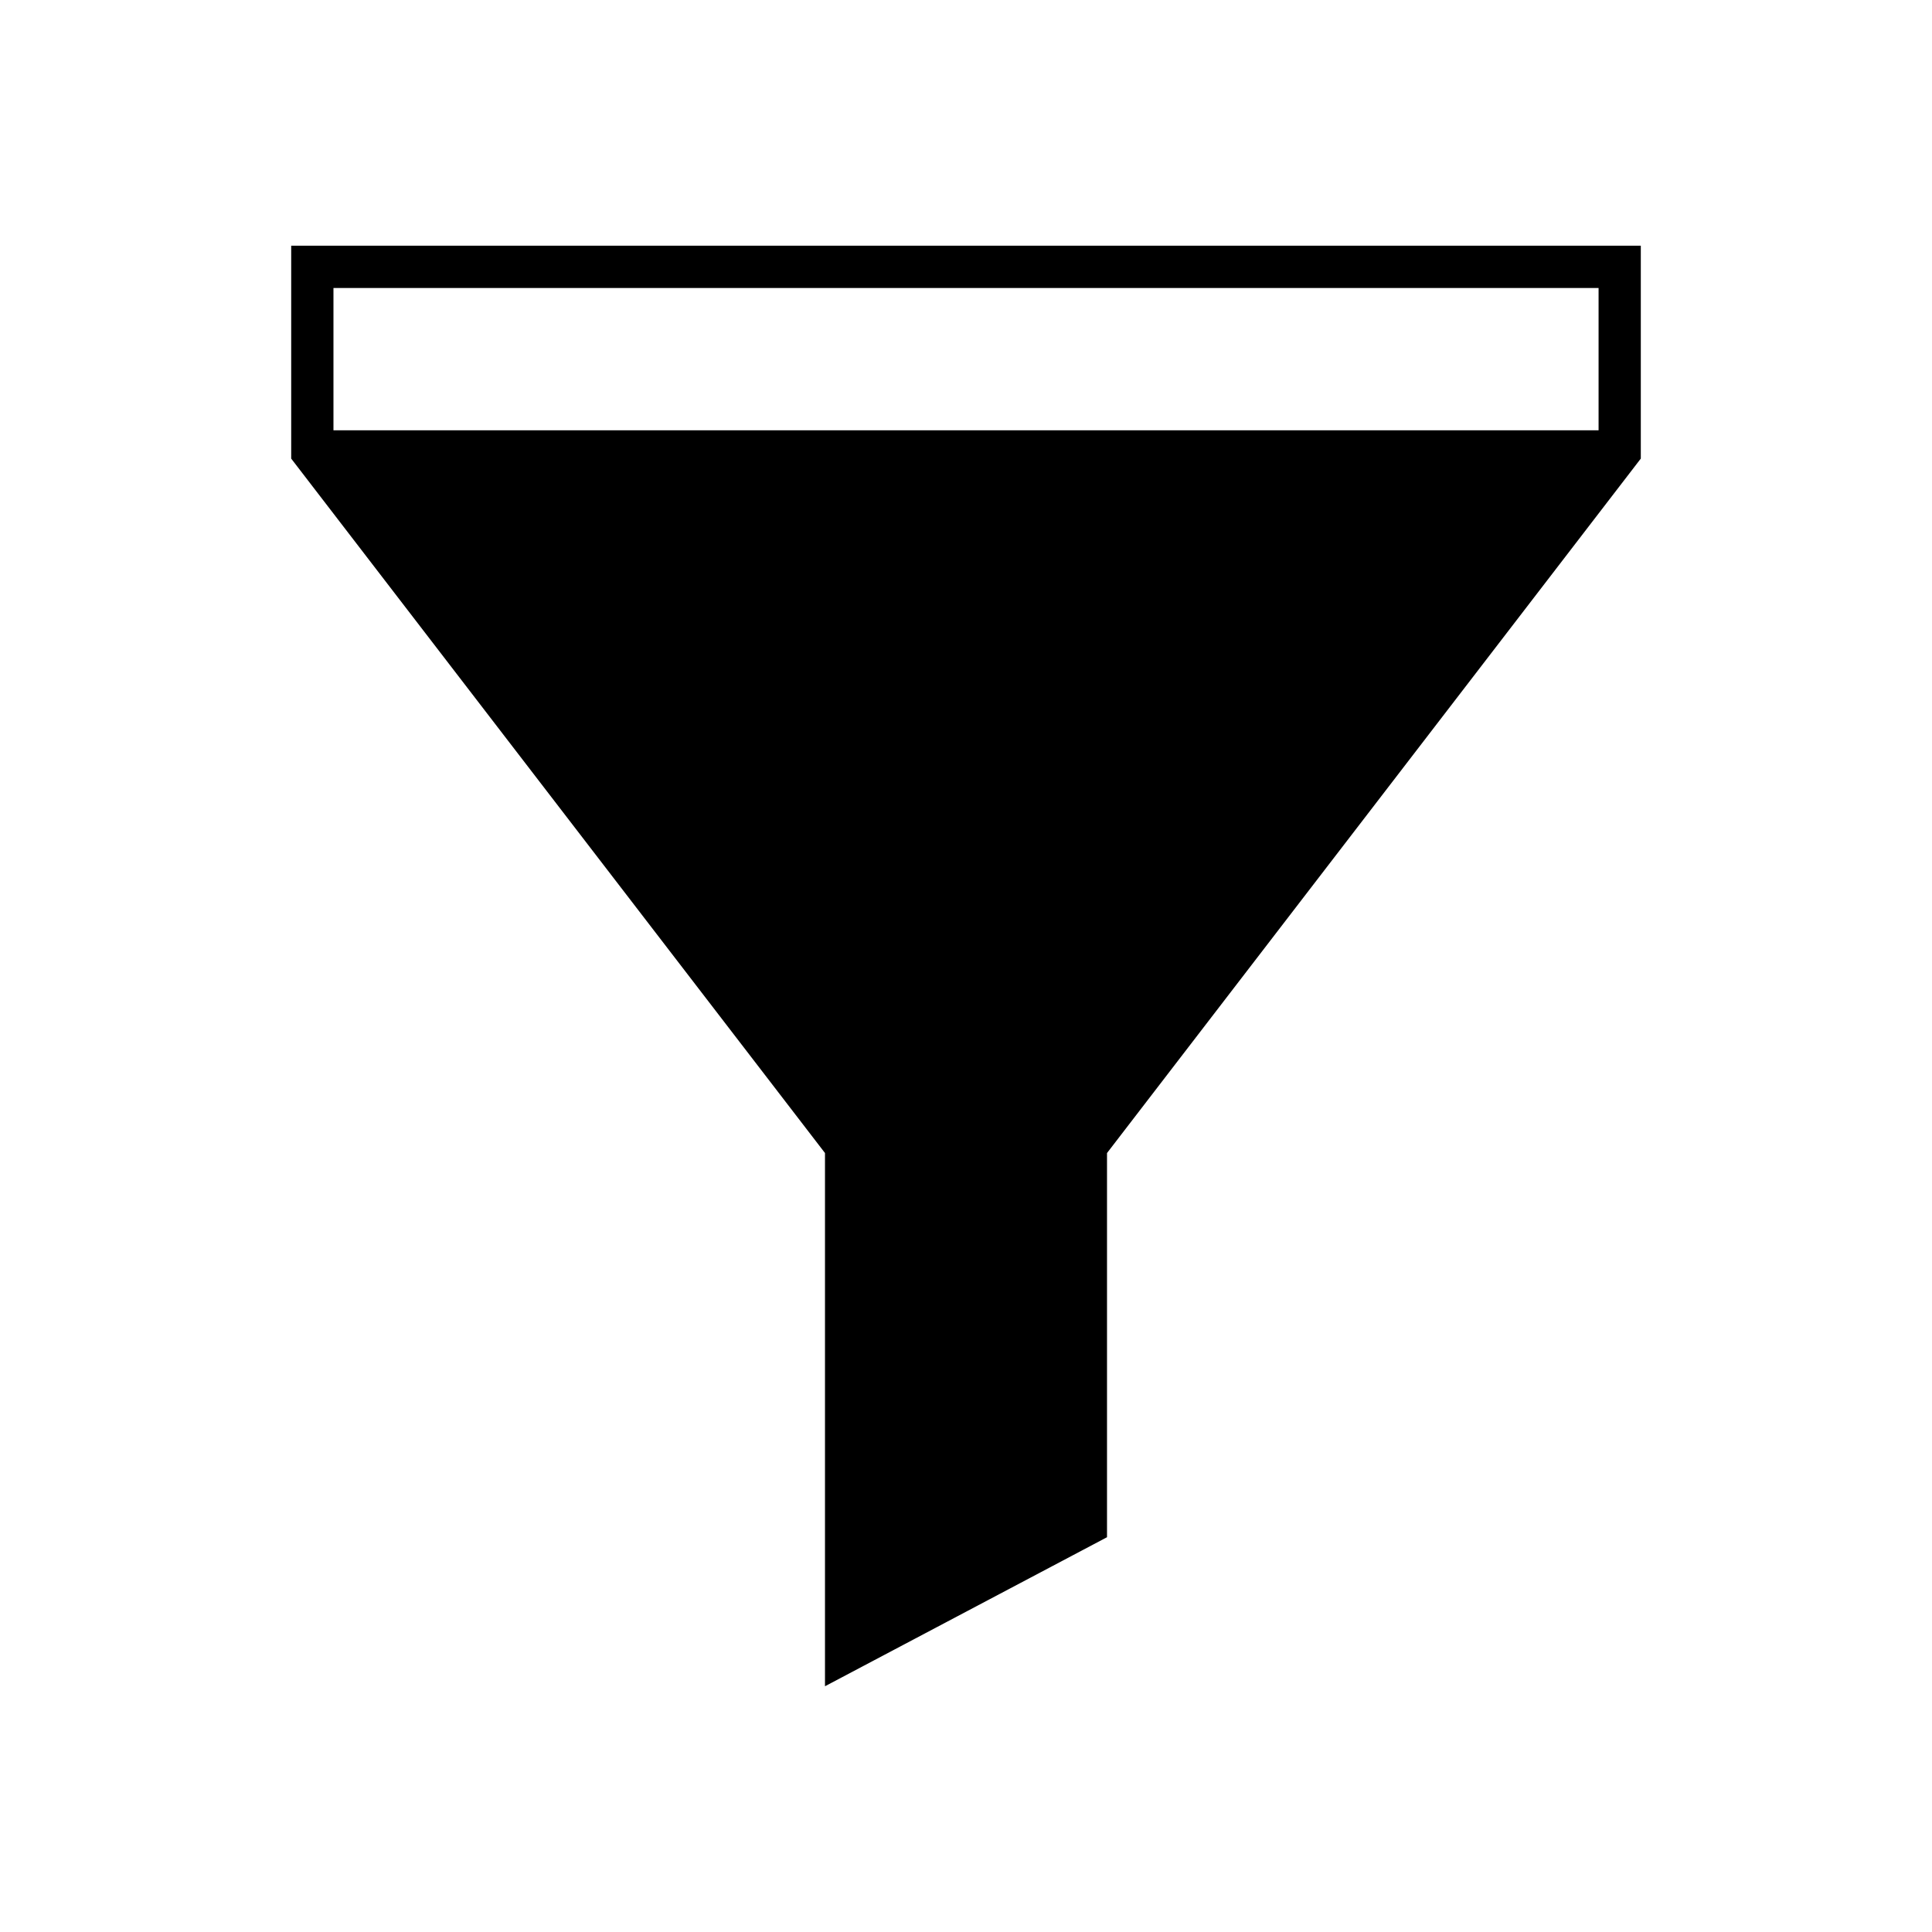 <?xml version="1.0" encoding="UTF-8"?>
<!-- Uploaded to: ICON Repo, www.iconrepo.com, Generator: ICON Repo Mixer Tools -->
<svg fill="#000000" width="800px" height="800px" version="1.1" viewBox="144 144 512 512" xmlns="http://www.w3.org/2000/svg">
 <path d="m437.37 551.38v-101.81l141.46-184.04v-56.414h-357.66v56.418l141.46 184.03v141.31zm-205-331.06h335.27v37.719h-335.27z"/>
</svg>